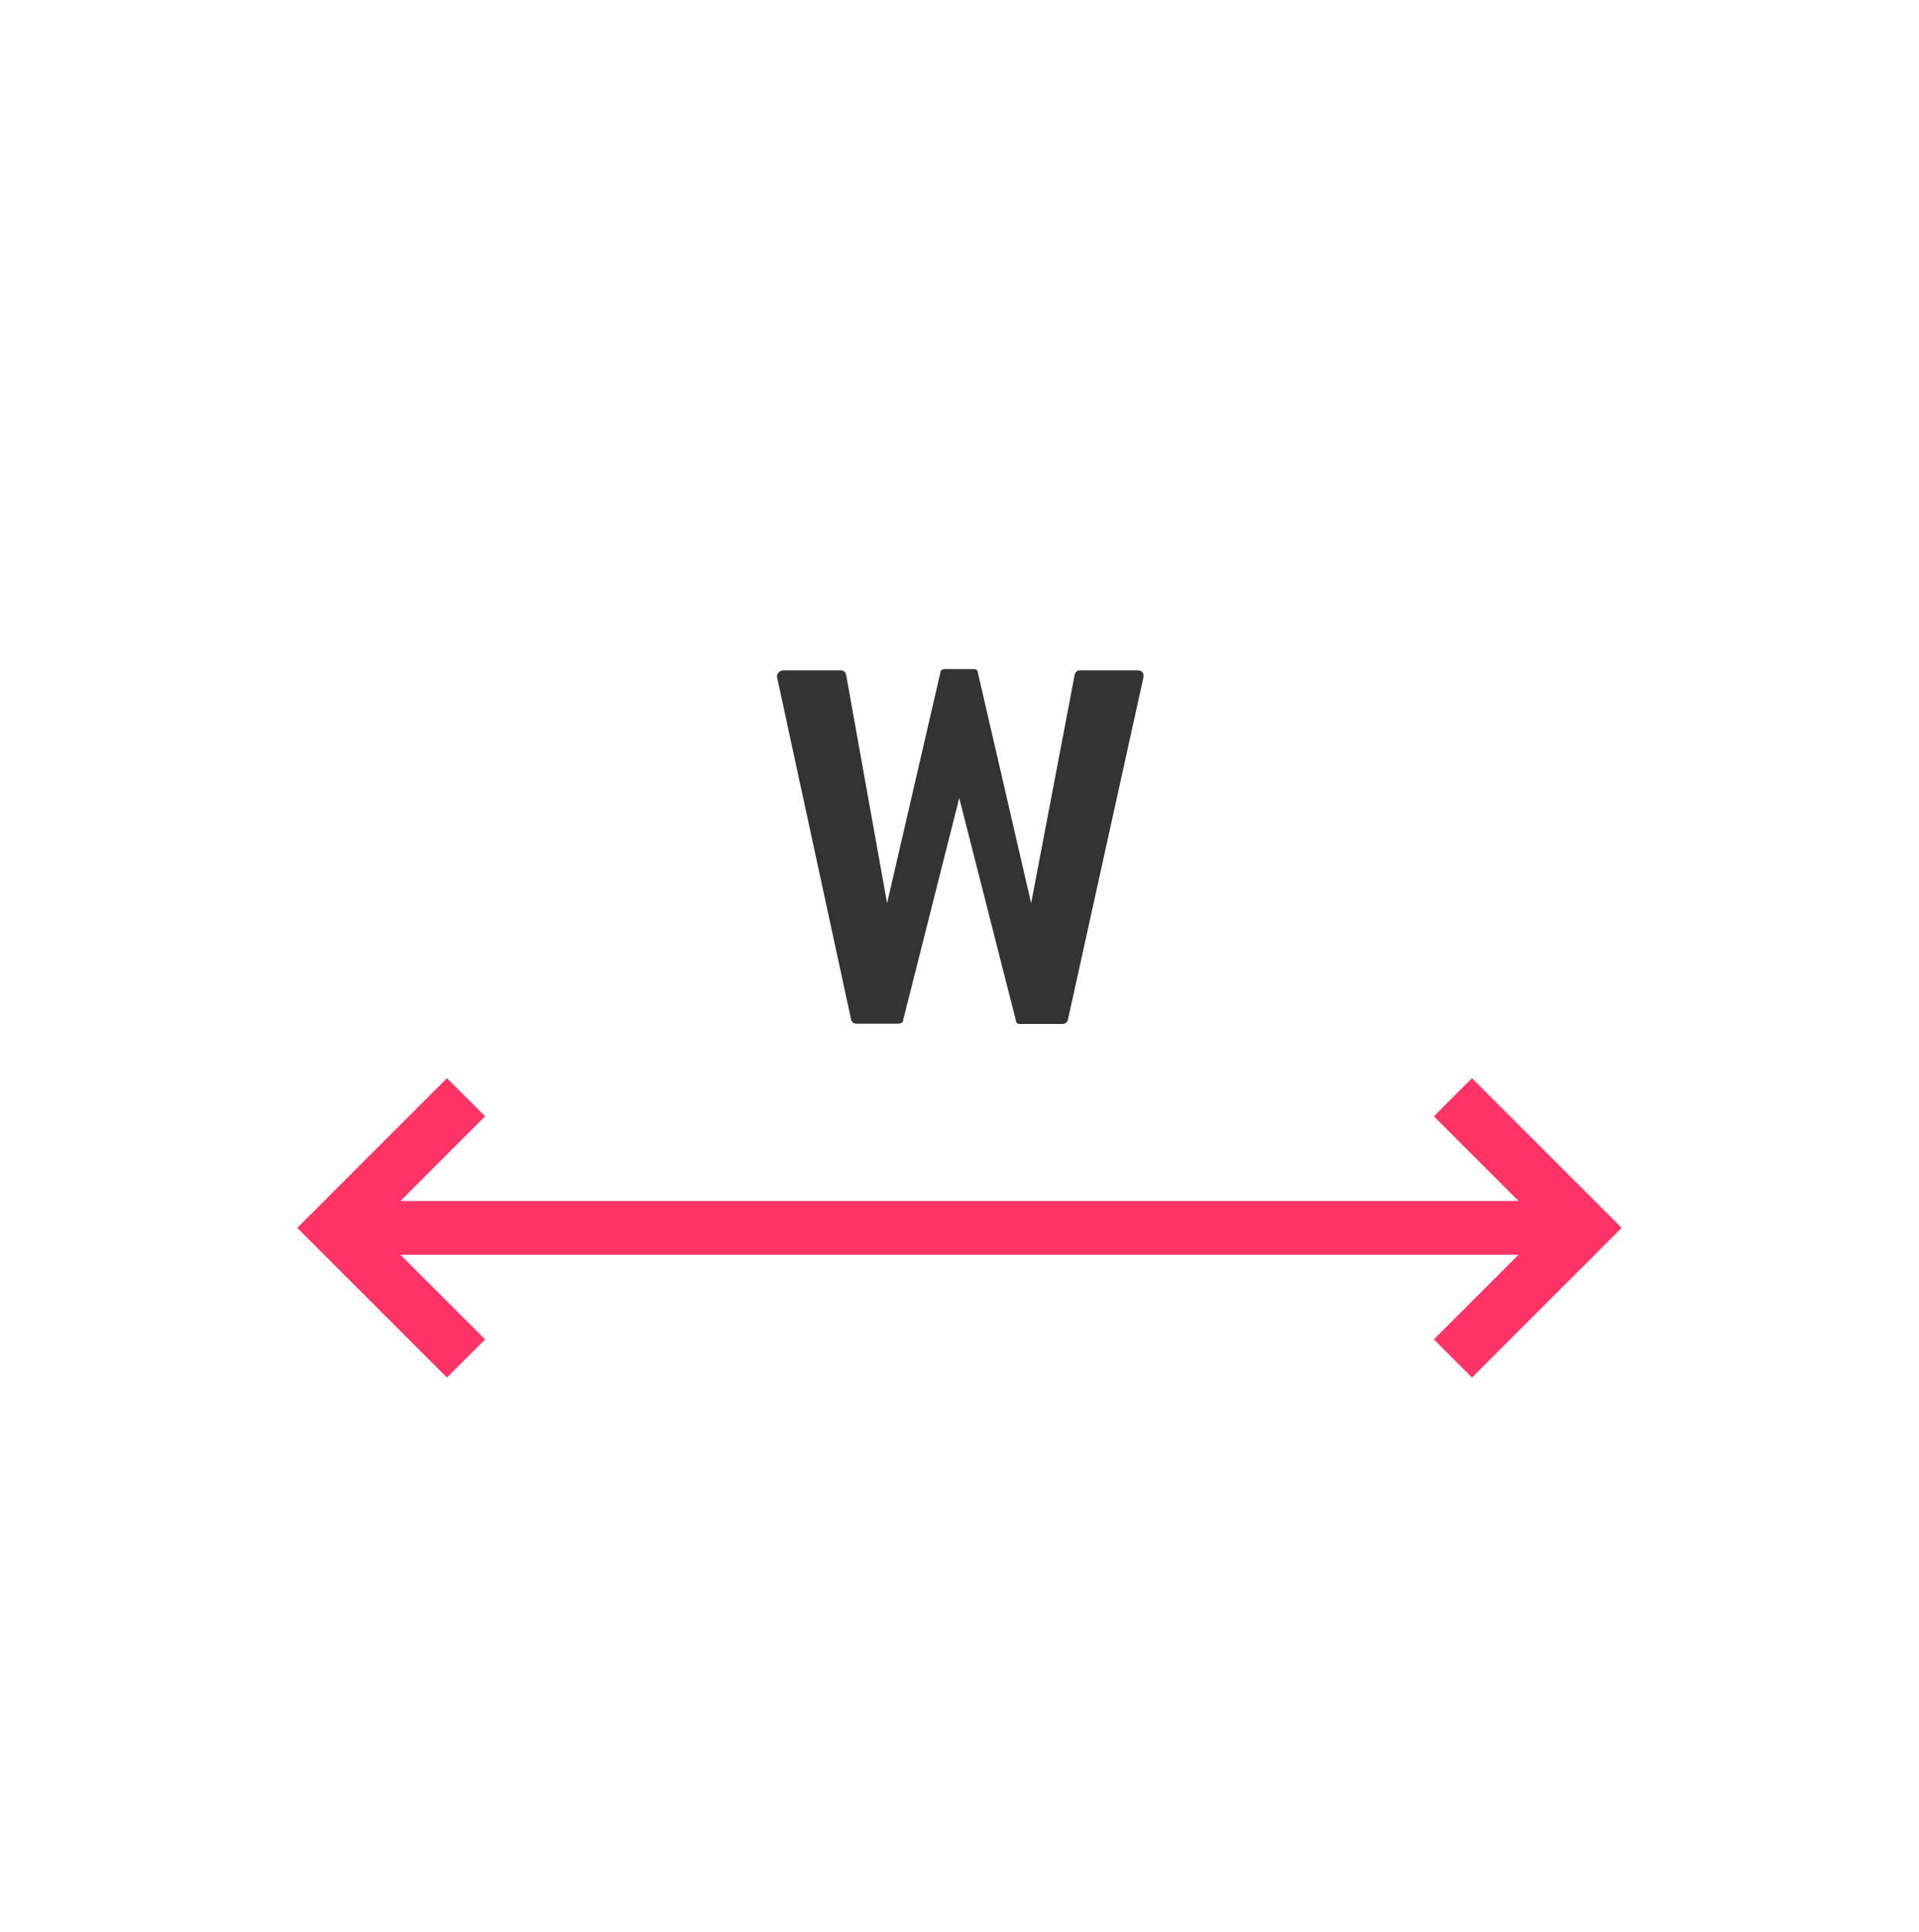 <?xml version="1.0" encoding="UTF-8"?> <svg xmlns="http://www.w3.org/2000/svg" id="Layer_1" data-name="Layer 1" viewBox="0 0 75 75.5"><defs><style>.cls-1{fill:#333;}.cls-2{fill:#f36;}</style></defs><title>Icons</title><path class="cls-1" d="M41.74,39.84a.21.21,0,0,1-.22.18h-1.6c-.13,0-.2,0-.22-.15l-2.21-8.68L35.3,39.86c0,.11-.09.15-.22.15h-1.6a.21.21,0,0,1-.22-.18L30.37,26.47s0-.07,0-.09.09-.18.24-.18h2.24a.21.21,0,0,1,.22.18l1.6,8.92,2.08-9c0-.11.09-.15.22-.15H38c.13,0,.2,0,.22.15l2.08,9L42,26.38a.21.21,0,0,1,.22-.18h2.23c.15,0,.24.07.24.18s0,.07,0,.09Z"></path><polygon class="cls-2" points="15.65 49.04 48.72 49.04 48.72 49.04 59.35 49.04 56.04 52.35 57.53 53.84 63.38 47.99 57.53 42.14 56.04 43.63 59.35 46.94 45.37 46.94 45.37 46.94 15.65 46.94 18.96 43.63 17.47 42.14 11.62 47.99 17.47 53.84 18.96 52.35 15.65 49.04"></polygon></svg> 